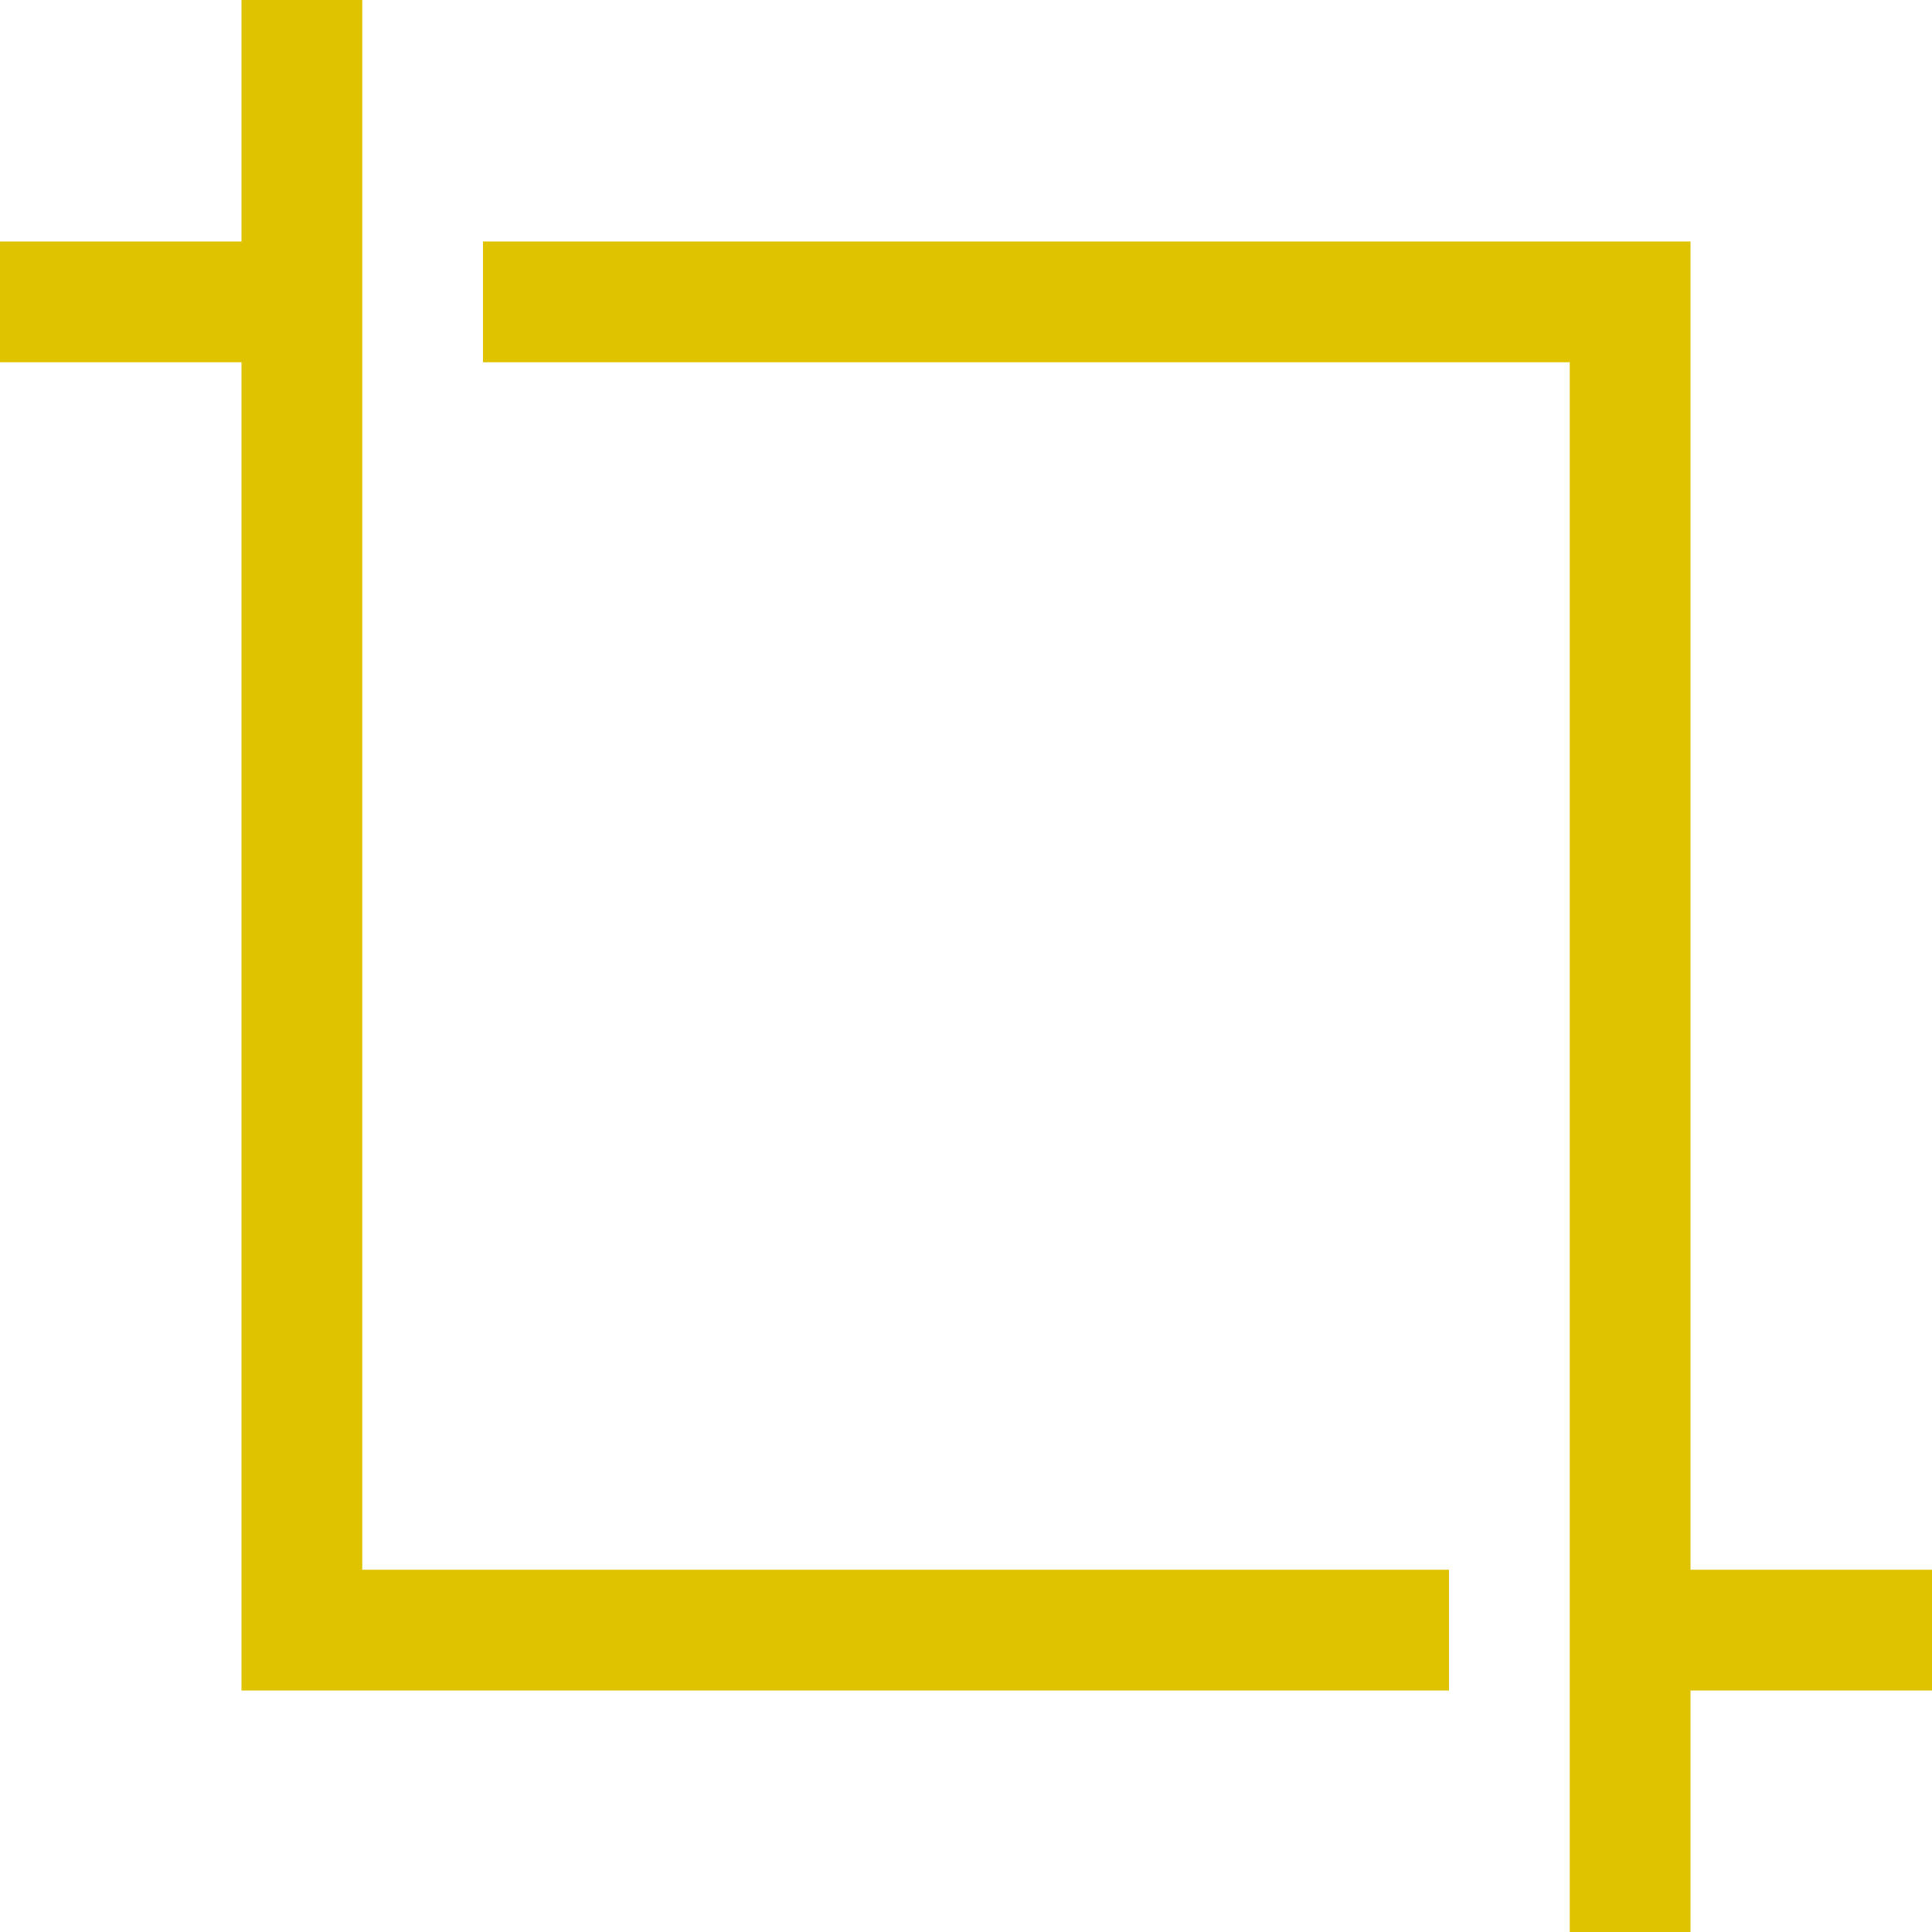 <?xml version="1.0" encoding="utf-8"?>
<!-- Generator: Adobe Illustrator 20.1.0, SVG Export Plug-In . SVG Version: 6.00 Build 0)  -->
<svg version="1.1" id="Capa_1" xmlns="http://www.w3.org/2000/svg" xmlns:xlink="http://www.w3.org/1999/xlink" x="0px" y="0px"
	 viewBox="0 0 512 512" style="enable-background:new 0 0 512 512;" xml:space="preserve">
<style type="text/css">
	.st0{fill:#DFC200;}
</style>
<path class="st0" d="M96,0H64l0,64H0v32h64v352h320v-32l-288,0L96,0z"/>
<path class="st0" d="M512,416h-64l0-352l-320,0v32h288v416h32l0-64h64L512,416z"/>
</svg>
